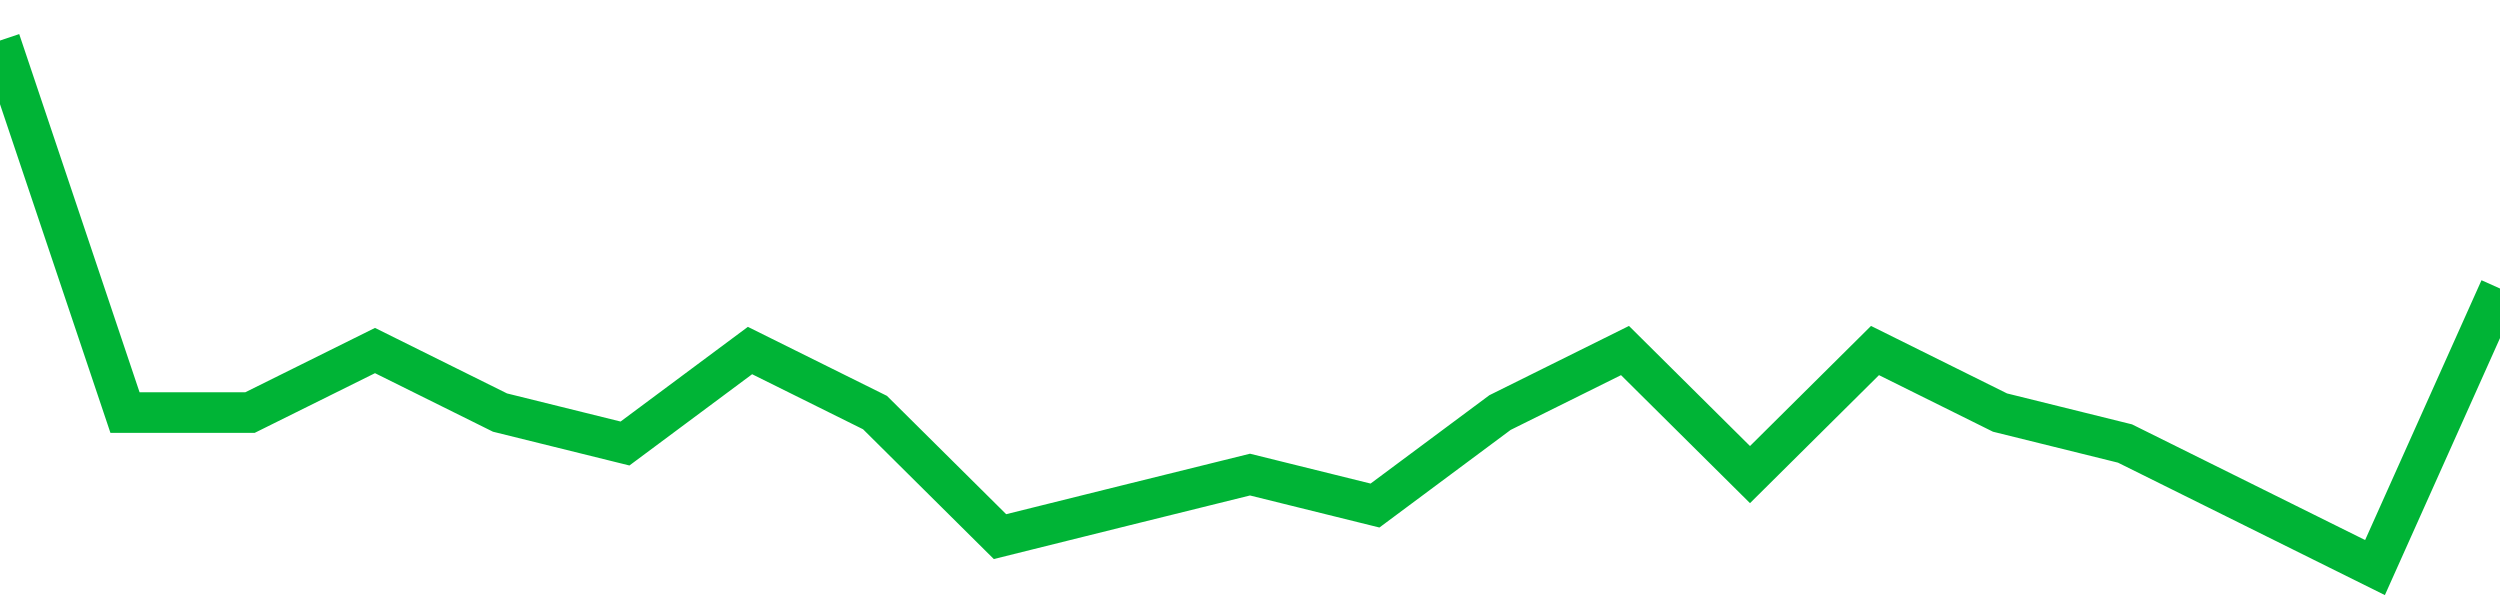 <!-- Generated with https://github.com/jxxe/sparkline/ --><svg viewBox="0 0 185 45" class="sparkline" xmlns="http://www.w3.org/2000/svg"><path class="sparkline--fill" d="M 0 3 L 0 3 L 9.25 30.53 L 18.5 30.53 L 27.75 25.94 L 37 30.53 L 46.25 32.82 L 55.5 25.94 L 64.75 30.53 L 74 39.71 L 83.25 37.41 L 92.5 35.12 L 101.75 37.41 L 111 30.53 L 120.25 25.94 L 129.5 35.12 L 138.75 25.94 L 148 30.53 L 157.25 32.82 L 166.5 37.41 L 175.75 42 L 185 21.35 V 45 L 0 45 Z" stroke="none" fill="none" ></path><path class="sparkline--line" d="M 0 3 L 0 3 L 9.25 30.53 L 18.5 30.53 L 27.75 25.94 L 37 30.53 L 46.25 32.82 L 55.5 25.94 L 64.75 30.53 L 74 39.71 L 83.25 37.41 L 92.5 35.12 L 101.75 37.41 L 111 30.53 L 120.25 25.94 L 129.5 35.12 L 138.75 25.94 L 148 30.53 L 157.25 32.82 L 166.5 37.41 L 175.75 42 L 185 21.35" fill="none" stroke-width="3" stroke="#00B436" ></path></svg>